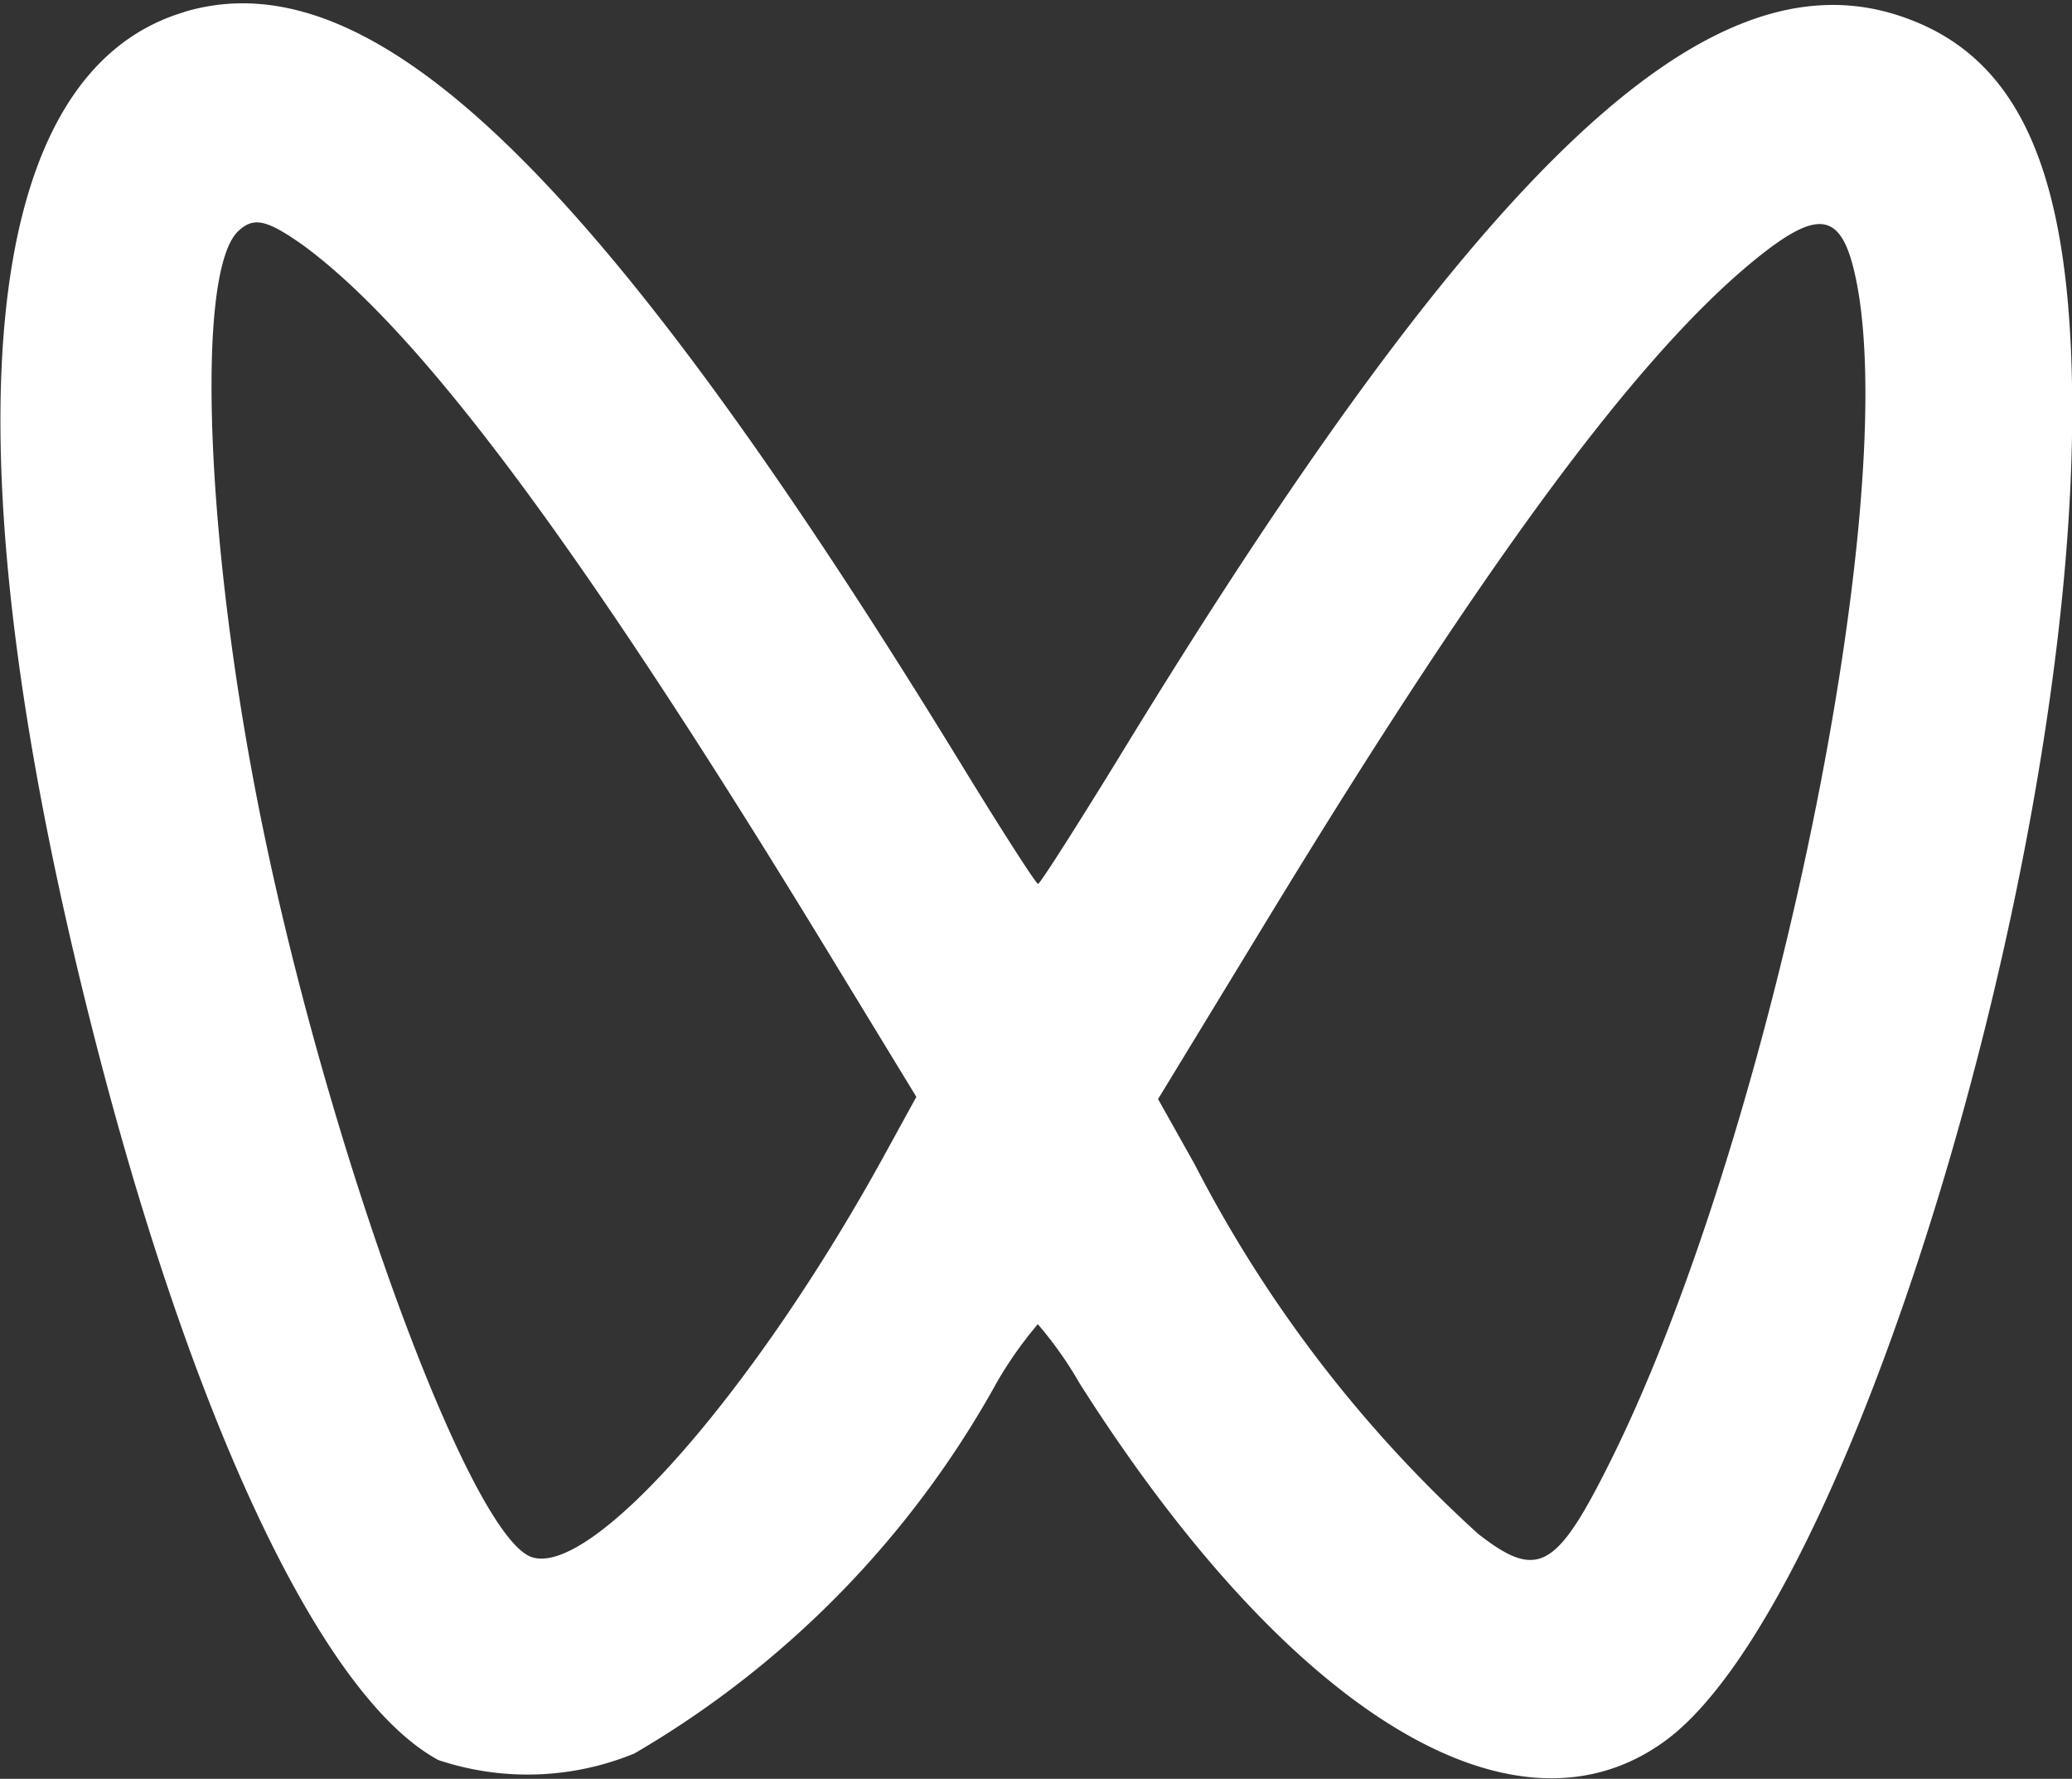 <svg xmlns="http://www.w3.org/2000/svg" width="18.781" height="16.12" viewBox="0 0 18.781 16.12">
  <rect x="0" y="0" width="18.781" height="16.12" fill="#333333" stroke="none"/>
  <defs>
    <style>
      .cls-1 {
        fill: #fff;
        fill-rule: evenodd;
      }
    </style>
  </defs>
  <path id="_2" data-name="2" class="cls-1" d="M277.664,7999.08c1.716-.52,3.774,1.47,7.045,6.81,0.367,0.6.682,1.09,0.7,1.09s0.349-.52.736-1.15c3.252-5.33,5.312-7.29,7.062-6.72,1.111,0.36,1.58,1.44,1.576,3.61-0.008,4.22-2.038,10.83-3.695,12.03-1.364.99-3.4-.25-5.3-3.24a3.475,3.475,0,0,0-.381-0.54,3.564,3.564,0,0,0-.373.53,8.839,8.839,0,0,1-3.283,3.36,2.549,2.549,0,0,1-1.777.06c-1.024-.55-2.176-2.94-3.069-6.36-1.427-5.47-1.149-8.91.763-9.48h0ZM292,8001.25c-1.086.84-2.485,2.72-4.535,6.09l-0.968,1.59,0.331,0.59a11.84,11.84,0,0,0,2.57,3.35c0.526,0.41.7,0.33,1.16-.58,1.444-2.84,2.676-8.65,2.273-10.75-0.12-.62-0.31-0.69-0.831-0.29h0Zm-13.846-.18c-0.388.39-.287,2.87,0.216,5.34,0.607,2.99,1.885,6.47,2.447,6.67,0.547,0.19,2.05-1.53,3.231-3.7l0.258-.47-0.829-1.36c-2.22-3.64-3.668-5.58-4.733-6.36-0.327-.23-0.447-0.26-0.59-0.12h0Zm0,0" transform="translate(-276 -7998.97)"/>
</svg>
